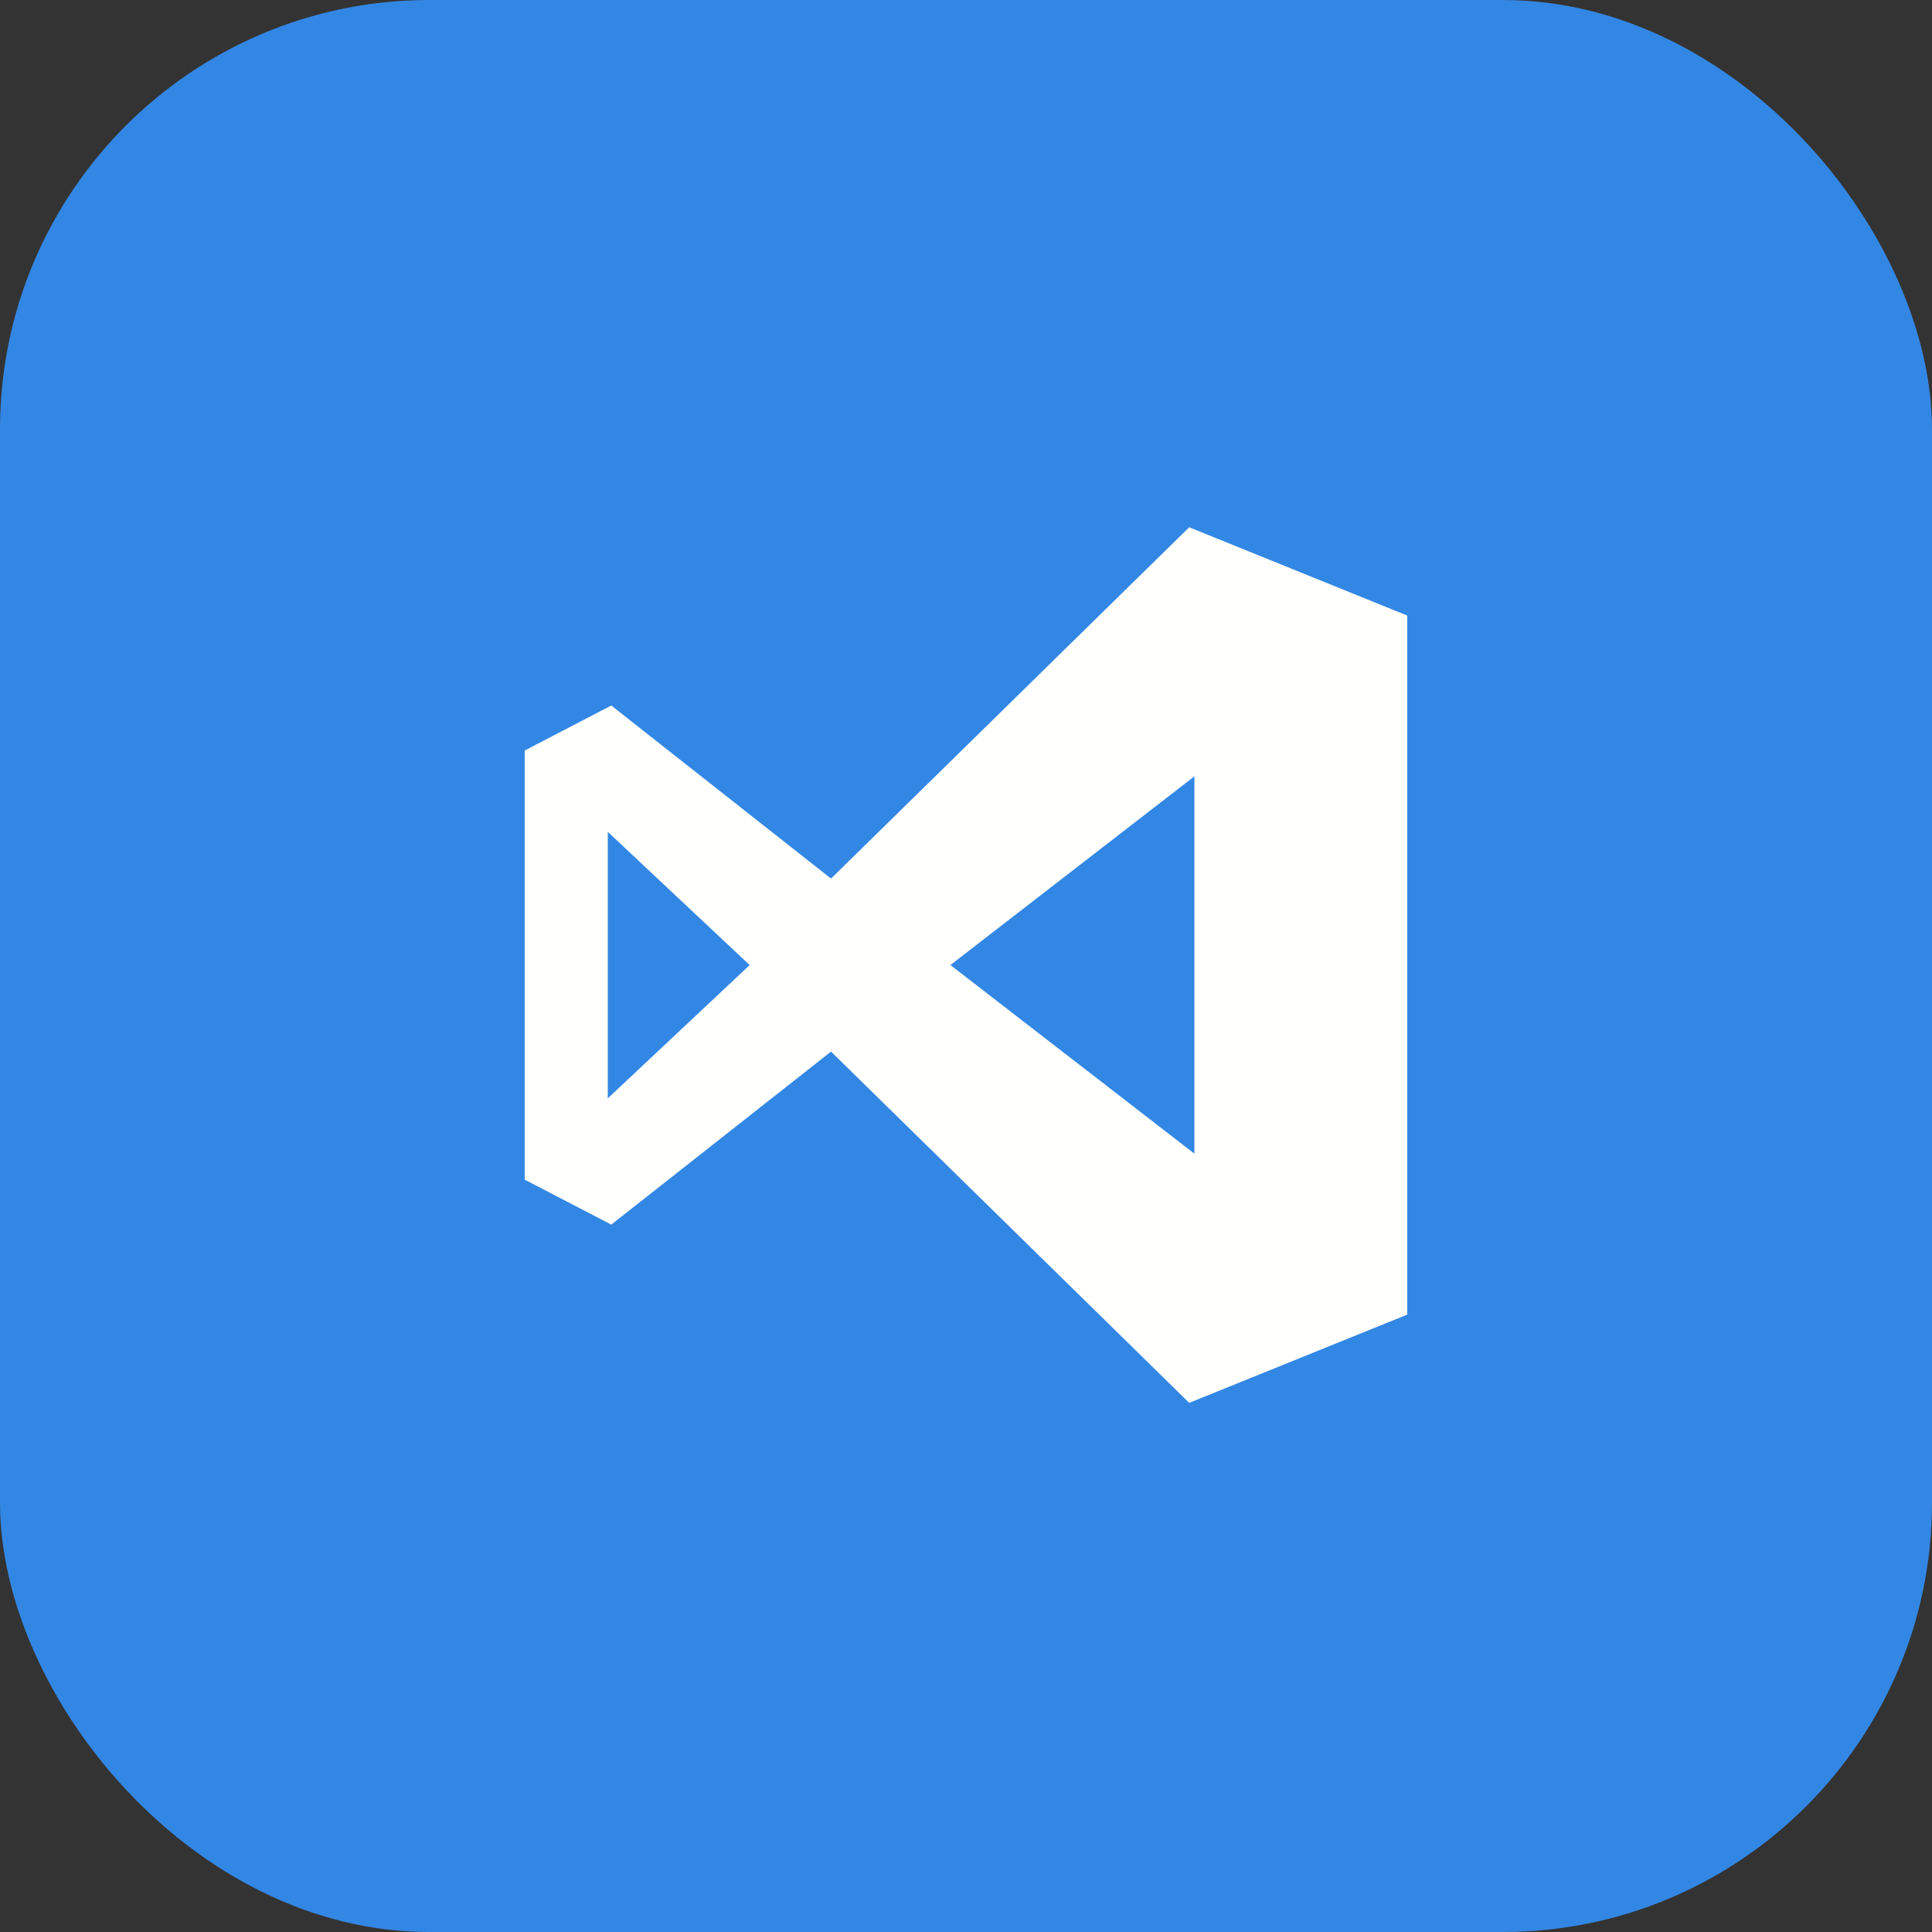 <svg width="36" height="36" viewBox="0 0 36 36" fill="none" xmlns="http://www.w3.org/2000/svg">
<rect x="0" y="0" width="36" height="36" fill="#333333" stroke="none"/>
<rect width="36" height="36" rx="8" fill="#3387E4"/>
<g clip-path="url(#clip0_1500_379)">
<path d="M22.159 9.825L15.485 16.371L11.39 13.146L9.777 13.985V21.981L11.39 22.819L15.485 19.595L22.159 26.14L26.222 24.496V11.47L22.159 9.825ZM11.325 20.466V15.5L13.969 17.983L11.325 20.466ZM22.256 21.497L17.71 17.982L22.256 14.466V21.497Z" fill="#FFFFFD"/>
</g>
<defs>
<clipPath id="clip0_1500_379">
<rect width="18" height="18" fill="white" transform="translate(9 9)"/>
</clipPath>
</defs>
</svg>
